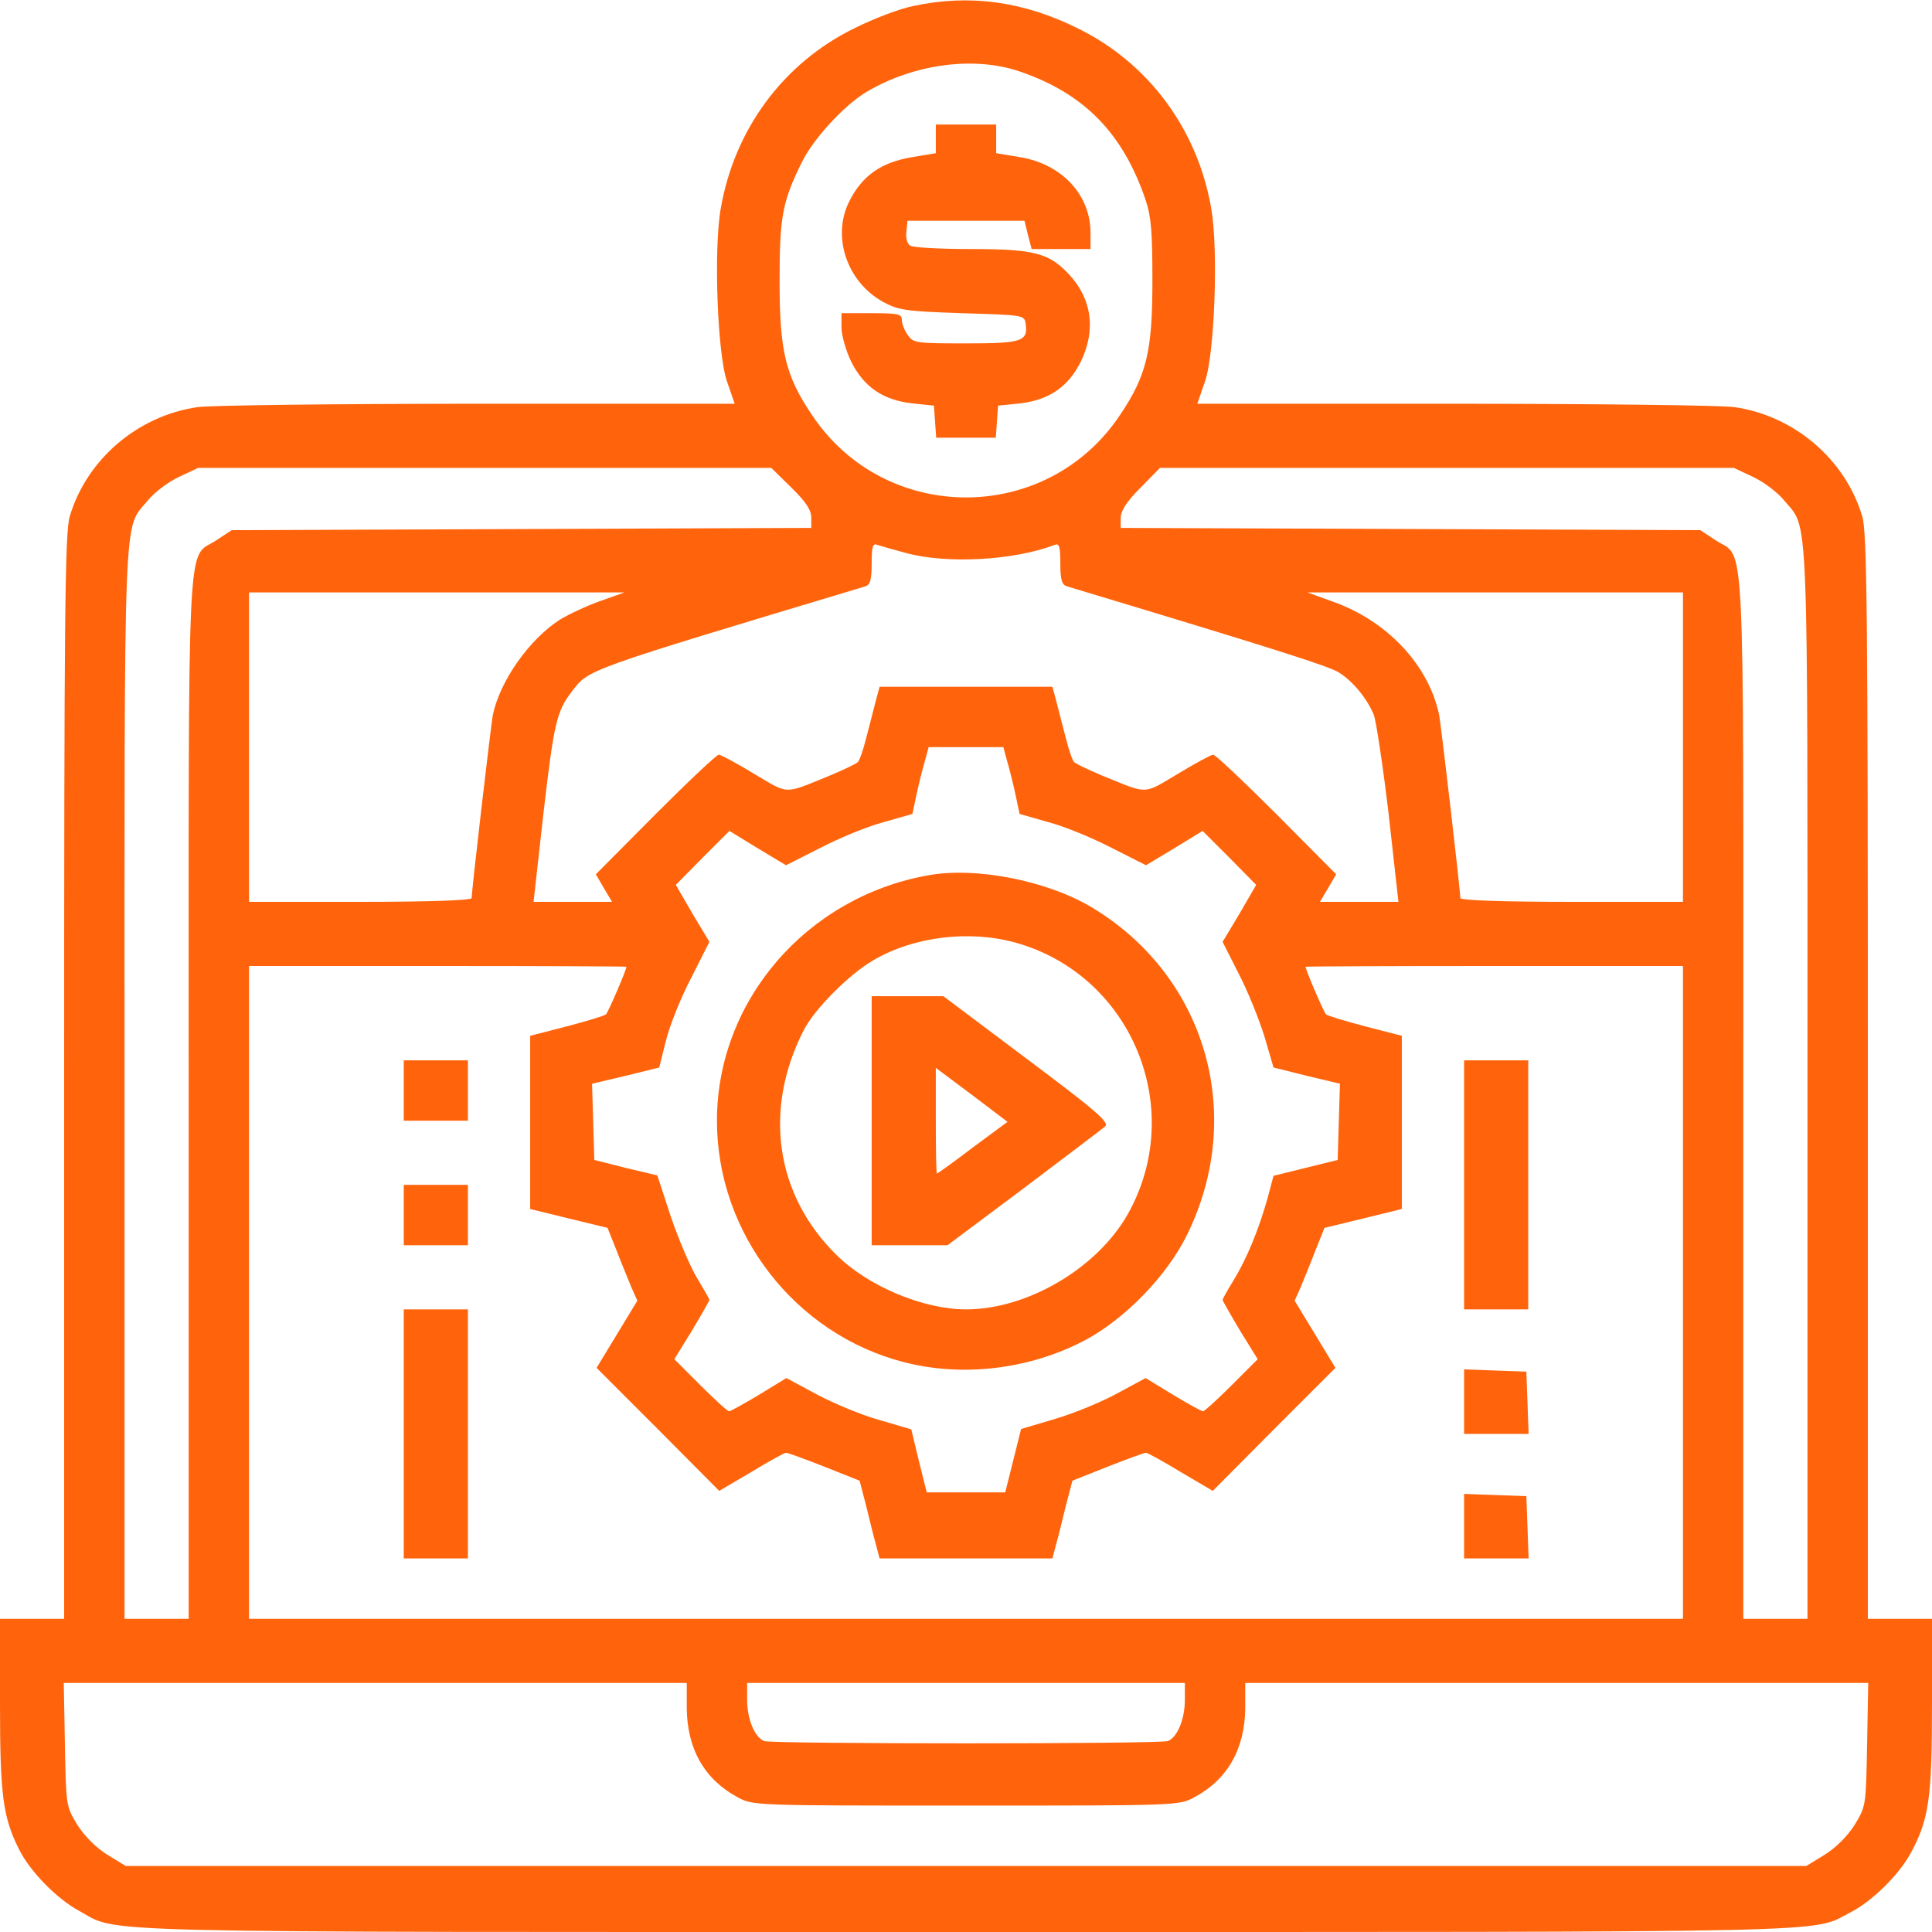 <?xml version="1.0" standalone="no"?>
<!DOCTYPE svg PUBLIC "-//W3C//DTD SVG 20010904//EN"
 "http://www.w3.org/TR/2001/REC-SVG-20010904/DTD/svg10.dtd">
<svg version="1.0" xmlns="http://www.w3.org/2000/svg"
 width="512pt" height="512pt" viewBox="0 0 512 512"
 preserveAspectRatio="xMidYMid meet">

<g transform="translate(0,512) scale(0.1,-0.1)"
fill="#ff640c" stroke="none">
<path d="M2420 5104 c-36 -7 -106 -34 -156 -59 -188 -92 -318 -268 -354 -478
-19 -107 -9 -387 17 -459 l20 -58 -681 0 c-375 0 -709 -4 -743 -9 -158 -23
-293 -138 -338 -289 -13 -40 -15 -264 -15 -1484 l0 -1438 -85 0 -85 0 0 -228
c0 -241 8 -299 51 -384 29 -58 100 -130 157 -161 112 -61 -39 -57 2352 -57
2361 0 2237 -3 2342 51 58 29 130 100 161 157 49 90 57 146 57 394 l0 228 -85
0 -85 0 0 1438 c0 1220 -2 1444 -15 1484 -45 151 -180 266 -338 289 -34 5
-368 9 -743 9 l-681 0 20 58 c26 72 36 352 17 459 -36 210 -166 386 -354 478
-145 72 -288 91 -436 59z m284 -174 c169 -58 272 -163 332 -340 15 -45 18 -85
18 -215 0 -185 -15 -250 -86 -355 -194 -291 -622 -291 -816 0 -71 105 -86 170
-86 355 0 171 7 211 61 319 31 61 113 150 172 184 125 73 284 94 405 52z
m-607 -1102 c39 -38 53 -60 53 -80 l0 -27 -768 -3 -768 -3 -41 -27 c-79 -52
-73 70 -73 -1477 l0 -1381 -85 0 -85 0 0 1418 c0 1563 -4 1466 62 1546 17 21
54 49 82 62 l51 24 760 0 759 0 53 -52z m2549 28 c28 -13 65 -41 82 -62 66
-80 62 17 62 -1546 l0 -1418 -85 0 -85 0 0 1381 c0 1547 6 1425 -73 1477 l-41
27 -768 3 -768 3 0 26 c0 19 15 43 52 80 l52 53 761 0 760 0 51 -24z m-2243
-202 c108 -29 285 -19 392 22 12 5 15 -4 15 -49 0 -44 4 -57 18 -61 558 -168
692 -211 720 -228 37 -23 75 -69 93 -113 6 -17 24 -135 39 -262 l26 -233 -104
0 -104 0 22 37 21 36 -158 159 c-87 87 -162 158 -168 158 -5 0 -48 -23 -94
-51 -93 -55 -76 -55 -201 -4 -36 15 -69 31 -73 35 -5 4 -15 34 -23 66 -8 32
-20 76 -25 97 l-10 37 -229 0 -229 0 -10 -37 c-5 -21 -17 -65 -25 -97 -8 -32
-18 -62 -23 -66 -4 -4 -37 -20 -73 -35 -125 -51 -108 -51 -201 4 -46 28 -89
51 -94 51 -6 0 -81 -71 -168 -158 l-158 -159 21 -36 22 -37 -104 0 -104 0 26
233 c28 241 35 271 75 324 47 60 26 53 778 279 13 4 17 17 17 61 0 45 3 54 15
49 9 -3 44 -13 78 -22z m-813 -127 c-36 -13 -83 -35 -106 -49 -81 -52 -159
-162 -178 -253 -5 -27 -56 -463 -56 -485 0 -6 -114 -10 -295 -10 l-295 0 0
410 0 410 498 0 497 0 -65 -23z m2870 -387 l0 -410 -295 0 c-181 0 -295 4
-295 10 0 22 -51 458 -56 485 -28 133 -138 250 -283 301 l-66 24 498 0 497 0
0 -410z m-1791 -37 c6 -20 16 -60 22 -88 l11 -52 77 -22 c42 -11 117 -42 167
-68 l91 -46 75 45 75 46 71 -71 71 -72 -44 -76 -45 -75 43 -85 c24 -46 54
-121 68 -166 l24 -82 88 -22 88 -21 -3 -101 -3 -101 -85 -21 -85 -21 -16 -60
c-23 -82 -55 -160 -90 -217 -16 -26 -29 -49 -29 -52 0 -2 21 -39 46 -81 l47
-76 -69 -69 c-38 -38 -72 -69 -76 -69 -4 0 -40 20 -80 44 l-72 44 -74 -40
c-40 -22 -114 -53 -165 -68 l-91 -27 -21 -84 -21 -84 -104 0 -104 0 -21 84
-20 83 -85 25 c-47 13 -121 44 -166 68 l-80 43 -72 -44 c-40 -24 -76 -44 -80
-44 -4 0 -38 31 -76 69 l-69 69 47 76 c25 42 46 79 46 81 0 3 -15 28 -32 57
-18 29 -49 102 -70 163 l-36 110 -84 20 -83 21 -3 101 -3 101 89 21 89 22 18
72 c10 40 40 115 67 166 l48 95 -45 75 -44 76 71 72 71 71 75 -46 75 -45 91
46 c50 26 125 57 167 68 l77 22 11 52 c6 28 16 68 22 88 l10 37 99 0 99 0 10
-37z m-1009 -545 c0 -9 -48 -120 -54 -126 -4 -4 -51 -18 -104 -32 l-97 -25 0
-230 0 -229 102 -25 103 -25 24 -60 c13 -34 31 -77 39 -97 l16 -36 -54 -89
-54 -89 163 -163 162 -163 85 50 c46 28 88 51 92 51 5 0 51 -17 102 -37 l93
-37 17 -65 c9 -36 20 -83 26 -103 l10 -38 229 0 229 0 10 38 c6 20 17 67 26
103 l17 65 93 37 c51 20 97 37 102 37 4 0 46 -23 92 -51 l85 -50 162 163 163
163 -54 89 -54 89 16 36 c8 20 26 63 39 97 l24 60 103 25 102 25 0 229 0 230
-97 25 c-53 14 -100 28 -104 32 -6 6 -54 117 -54 126 0 1 225 2 500 2 l500 0
0 -865 0 -865 -1900 0 -1900 0 0 865 0 865 500 0 c275 0 500 -1 500 -2z m160
-1965 c1 -108 47 -189 135 -236 40 -22 45 -22 605 -22 560 0 565 0 605 22 88
47 134 128 135 236 l0 67 826 0 825 0 -3 -163 c-3 -162 -3 -164 -33 -213 -19
-30 -49 -60 -79 -79 l-49 -30 -2227 0 -2227 0 -49 30 c-30 19 -60 49 -79 79
-30 49 -30 51 -33 213 l-3 163 825 0 826 0 0 -67z m1320 22 c0 -51 -20 -99
-45 -109 -22 -8 -1048 -8 -1070 0 -25 10 -45 58 -45 109 l0 45 580 0 580 0 0
-45z"/>
<path d="M2480 4752 l0 -38 -66 -11 c-79 -14 -128 -48 -162 -114 -49 -93 -9
-215 88 -269 41 -22 59 -25 210 -30 163 -5 165 -5 168 -28 7 -47 -10 -52 -159
-52 -131 0 -139 1 -153 22 -9 12 -16 30 -16 40 0 16 -10 18 -80 18 l-80 0 0
-38 c0 -21 12 -62 26 -91 34 -67 84 -101 161 -110 l58 -6 3 -42 3 -43 79 0 79
0 3 43 3 42 58 6 c77 9 127 43 161 110 41 84 30 167 -32 233 -52 55 -91 66
-257 66 -82 0 -156 4 -163 9 -8 5 -12 21 -10 37 l3 29 155 0 155 0 9 -37 10
-38 78 0 78 0 0 43 c0 100 -75 181 -184 200 l-66 11 0 38 0 38 -80 0 -80 0 0
-38z"/>
<path d="M2458 2800 c-321 -58 -557 -332 -558 -648 -1 -300 207 -568 496 -642
156 -40 331 -19 477 57 107 56 221 173 274 283 155 318 48 684 -253 865 -118
71 -309 109 -436 85z m233 -178 c309 -86 455 -442 297 -721 -82 -143 -266
-251 -428 -251 -113 0 -259 61 -343 144 -162 159 -195 385 -87 596 28 55 120
148 184 185 107 63 254 81 377 47z"/>
<path d="M2310 2150 l0 -330 100 0 101 0 202 151 c111 84 208 157 216 164 11
11 -25 42 -208 179 l-221 166 -95 0 -95 0 0 -330z m268 -71 c-50 -38 -93 -69
-95 -69 -2 0 -3 63 -3 140 l0 140 95 -71 95 -72 -92 -68z"/>
<path d="M1070 2230 l0 -80 85 0 85 0 0 80 0 80 -85 0 -85 0 0 -80z"/>
<path d="M3880 1980 l0 -330 85 0 85 0 0 330 0 330 -85 0 -85 0 0 -330z"/>
<path d="M1070 1900 l0 -80 85 0 85 0 0 80 0 80 -85 0 -85 0 0 -80z"/>
<path d="M1070 1320 l0 -330 85 0 85 0 0 330 0 330 -85 0 -85 0 0 -330z"/>
<path d="M3880 1405 l0 -85 85 0 86 0 -3 83 -3 82 -82 3 -83 3 0 -86z"/>
<path d="M3880 1075 l0 -85 85 0 86 0 -3 83 -3 82 -82 3 -83 3 0 -86z"/>
</g>
</svg>
